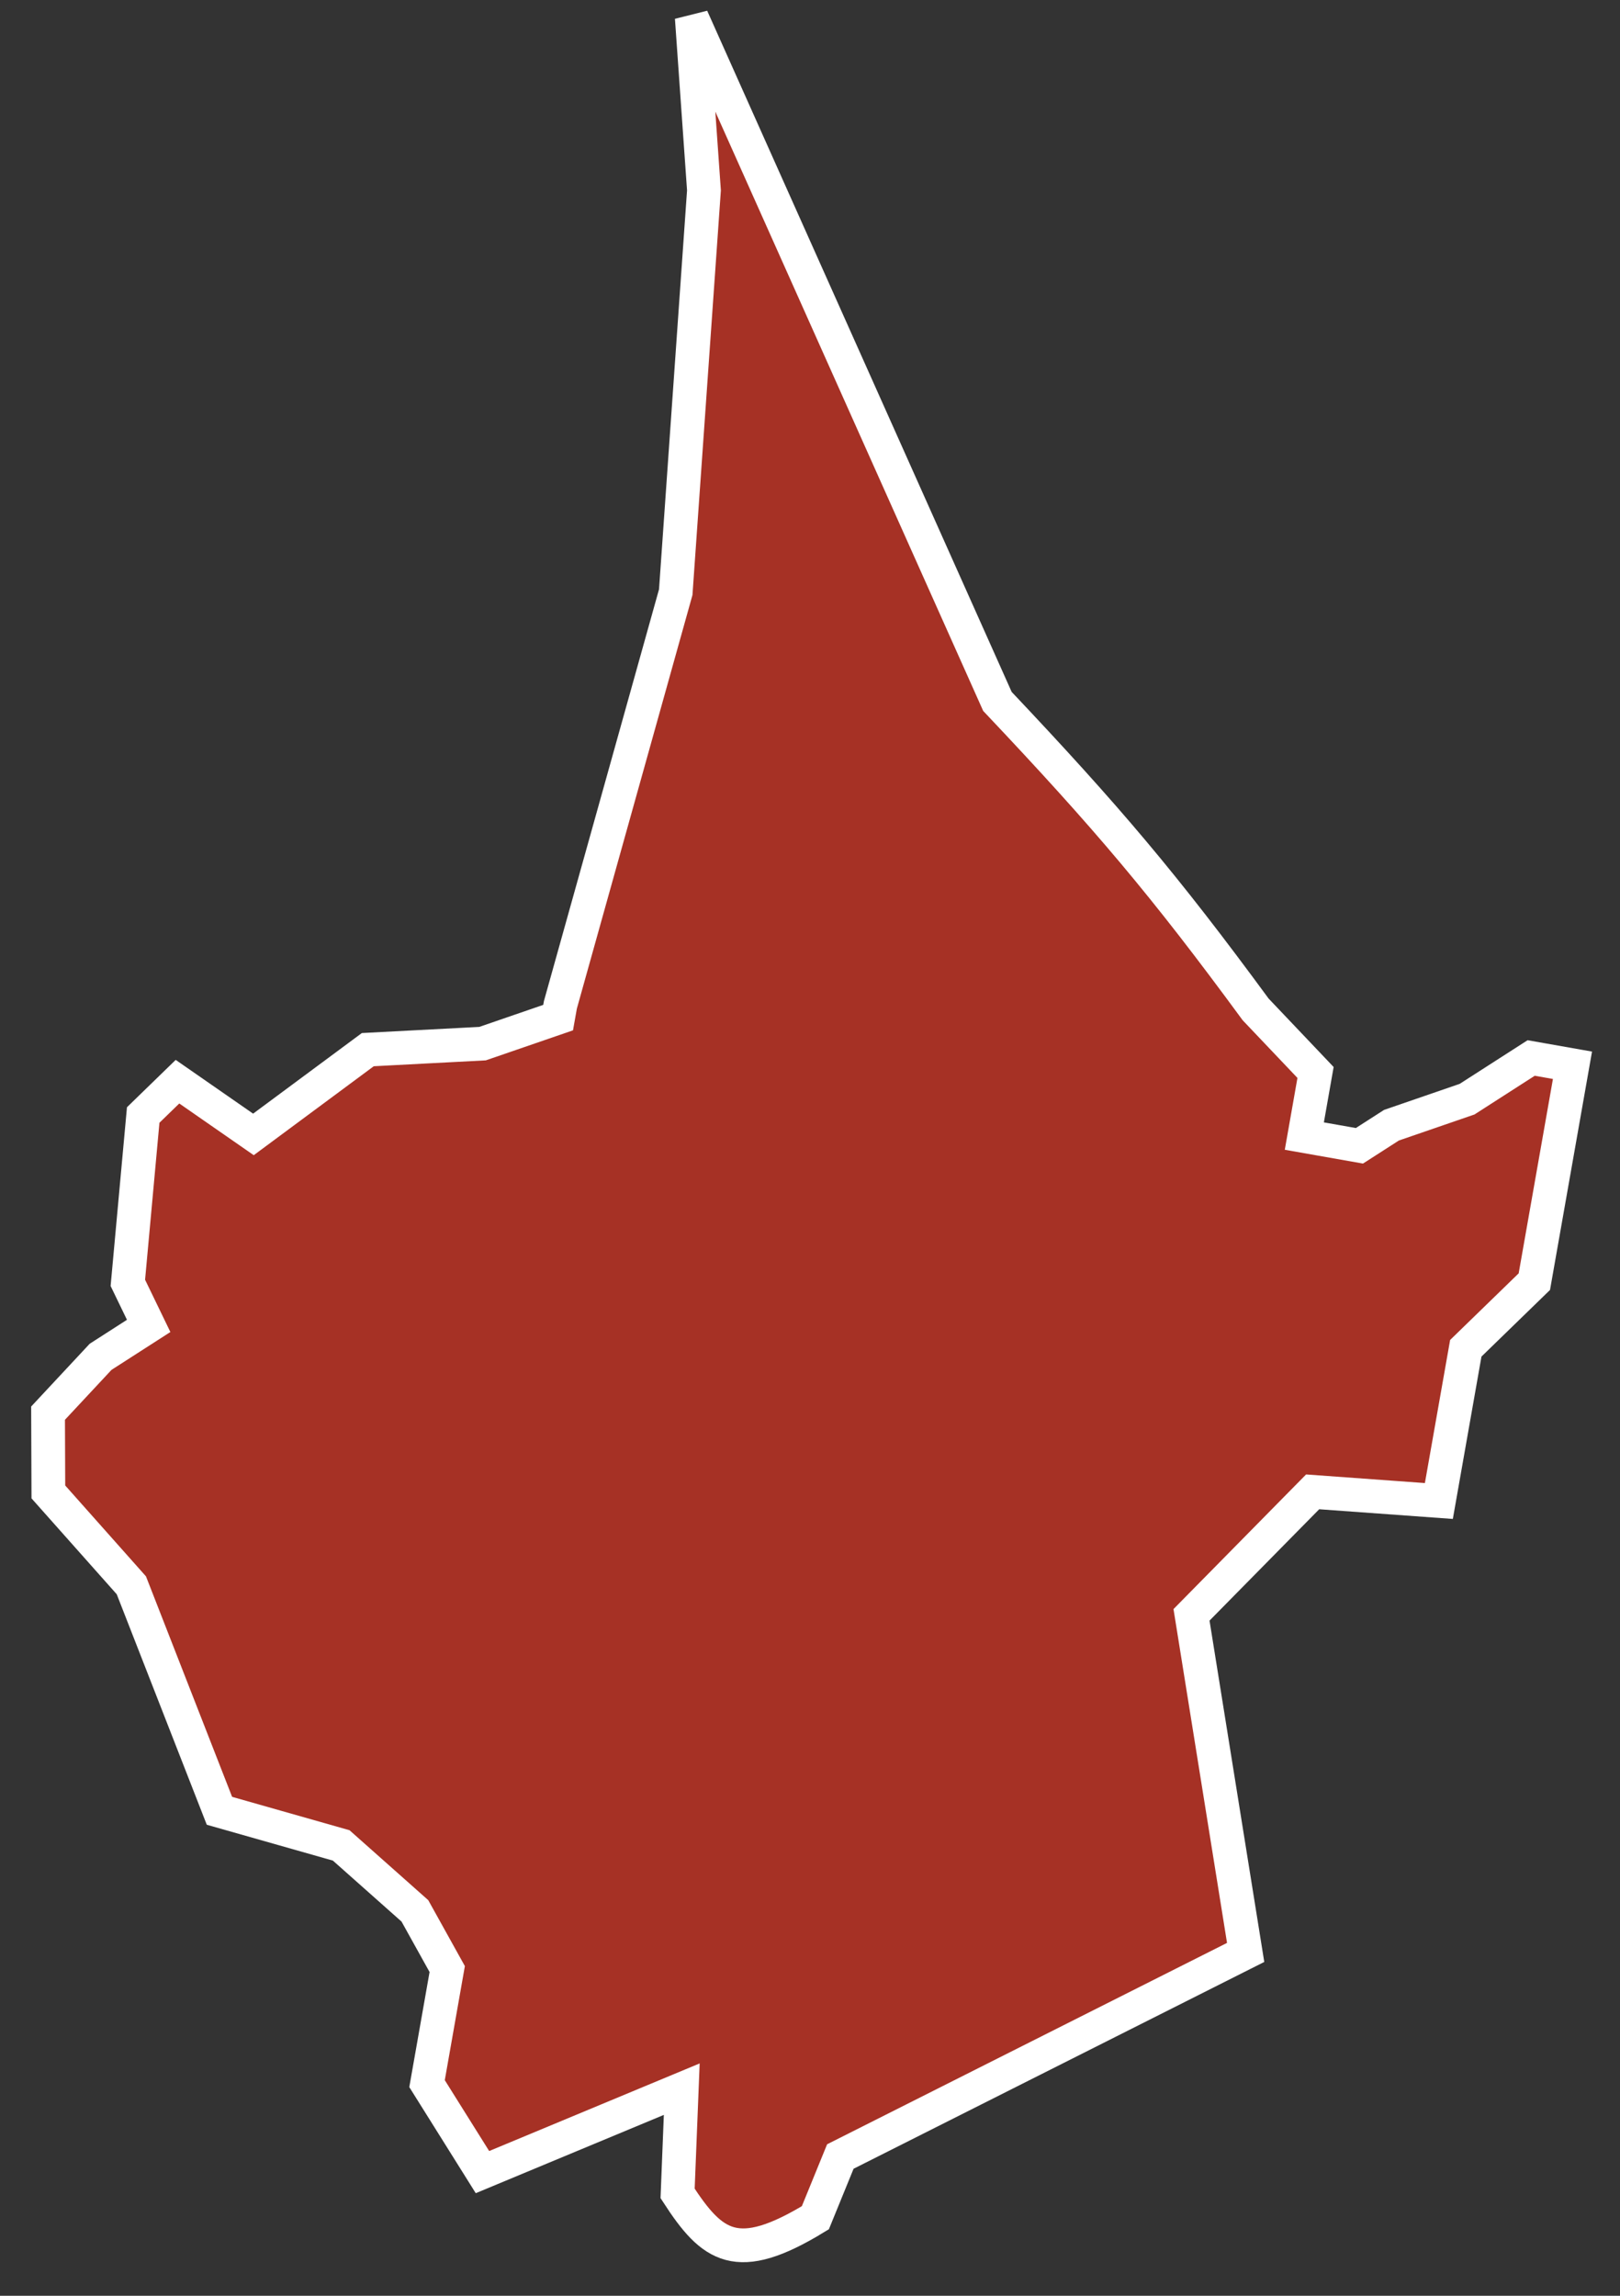 <?xml version="1.0" encoding="UTF-8"?> <svg xmlns="http://www.w3.org/2000/svg" width="48" height="68" viewBox="0 0 48 68" fill="none"><rect x="0" y="0" width="48" height="68" fill="#333333" stroke="none"/> <path d="M1.433 44.19L1.424 41.857L2.981 40.188L4.405 39.273L3.788 37.998L4.243 33.026L5.259 32.039L7.509 33.601L10.898 31.09L14.297 30.912L16.537 30.141L16.604 29.764L20.022 17.54L20.858 5.639L20.497 0.522L29.553 20.775C32.81 24.219 34.497 26.211 37.204 29.898L38.979 31.766L38.647 33.65L40.279 33.938L41.229 33.328L43.469 32.557L45.368 31.337L46.592 31.553L45.462 37.962L43.431 39.935L42.633 44.459L38.893 44.188L35.304 47.831L36.908 57.83L24.899 63.875L24.159 65.688C21.83 67.11 21.107 66.553 20.077 64.968L20.2 61.88L14.295 64.337L12.653 61.716L13.251 58.323L12.293 56.599L10.109 54.66L6.502 53.635L3.892 46.956L1.433 44.19Z" fill="#A63125" stroke="white"></path> </svg> 